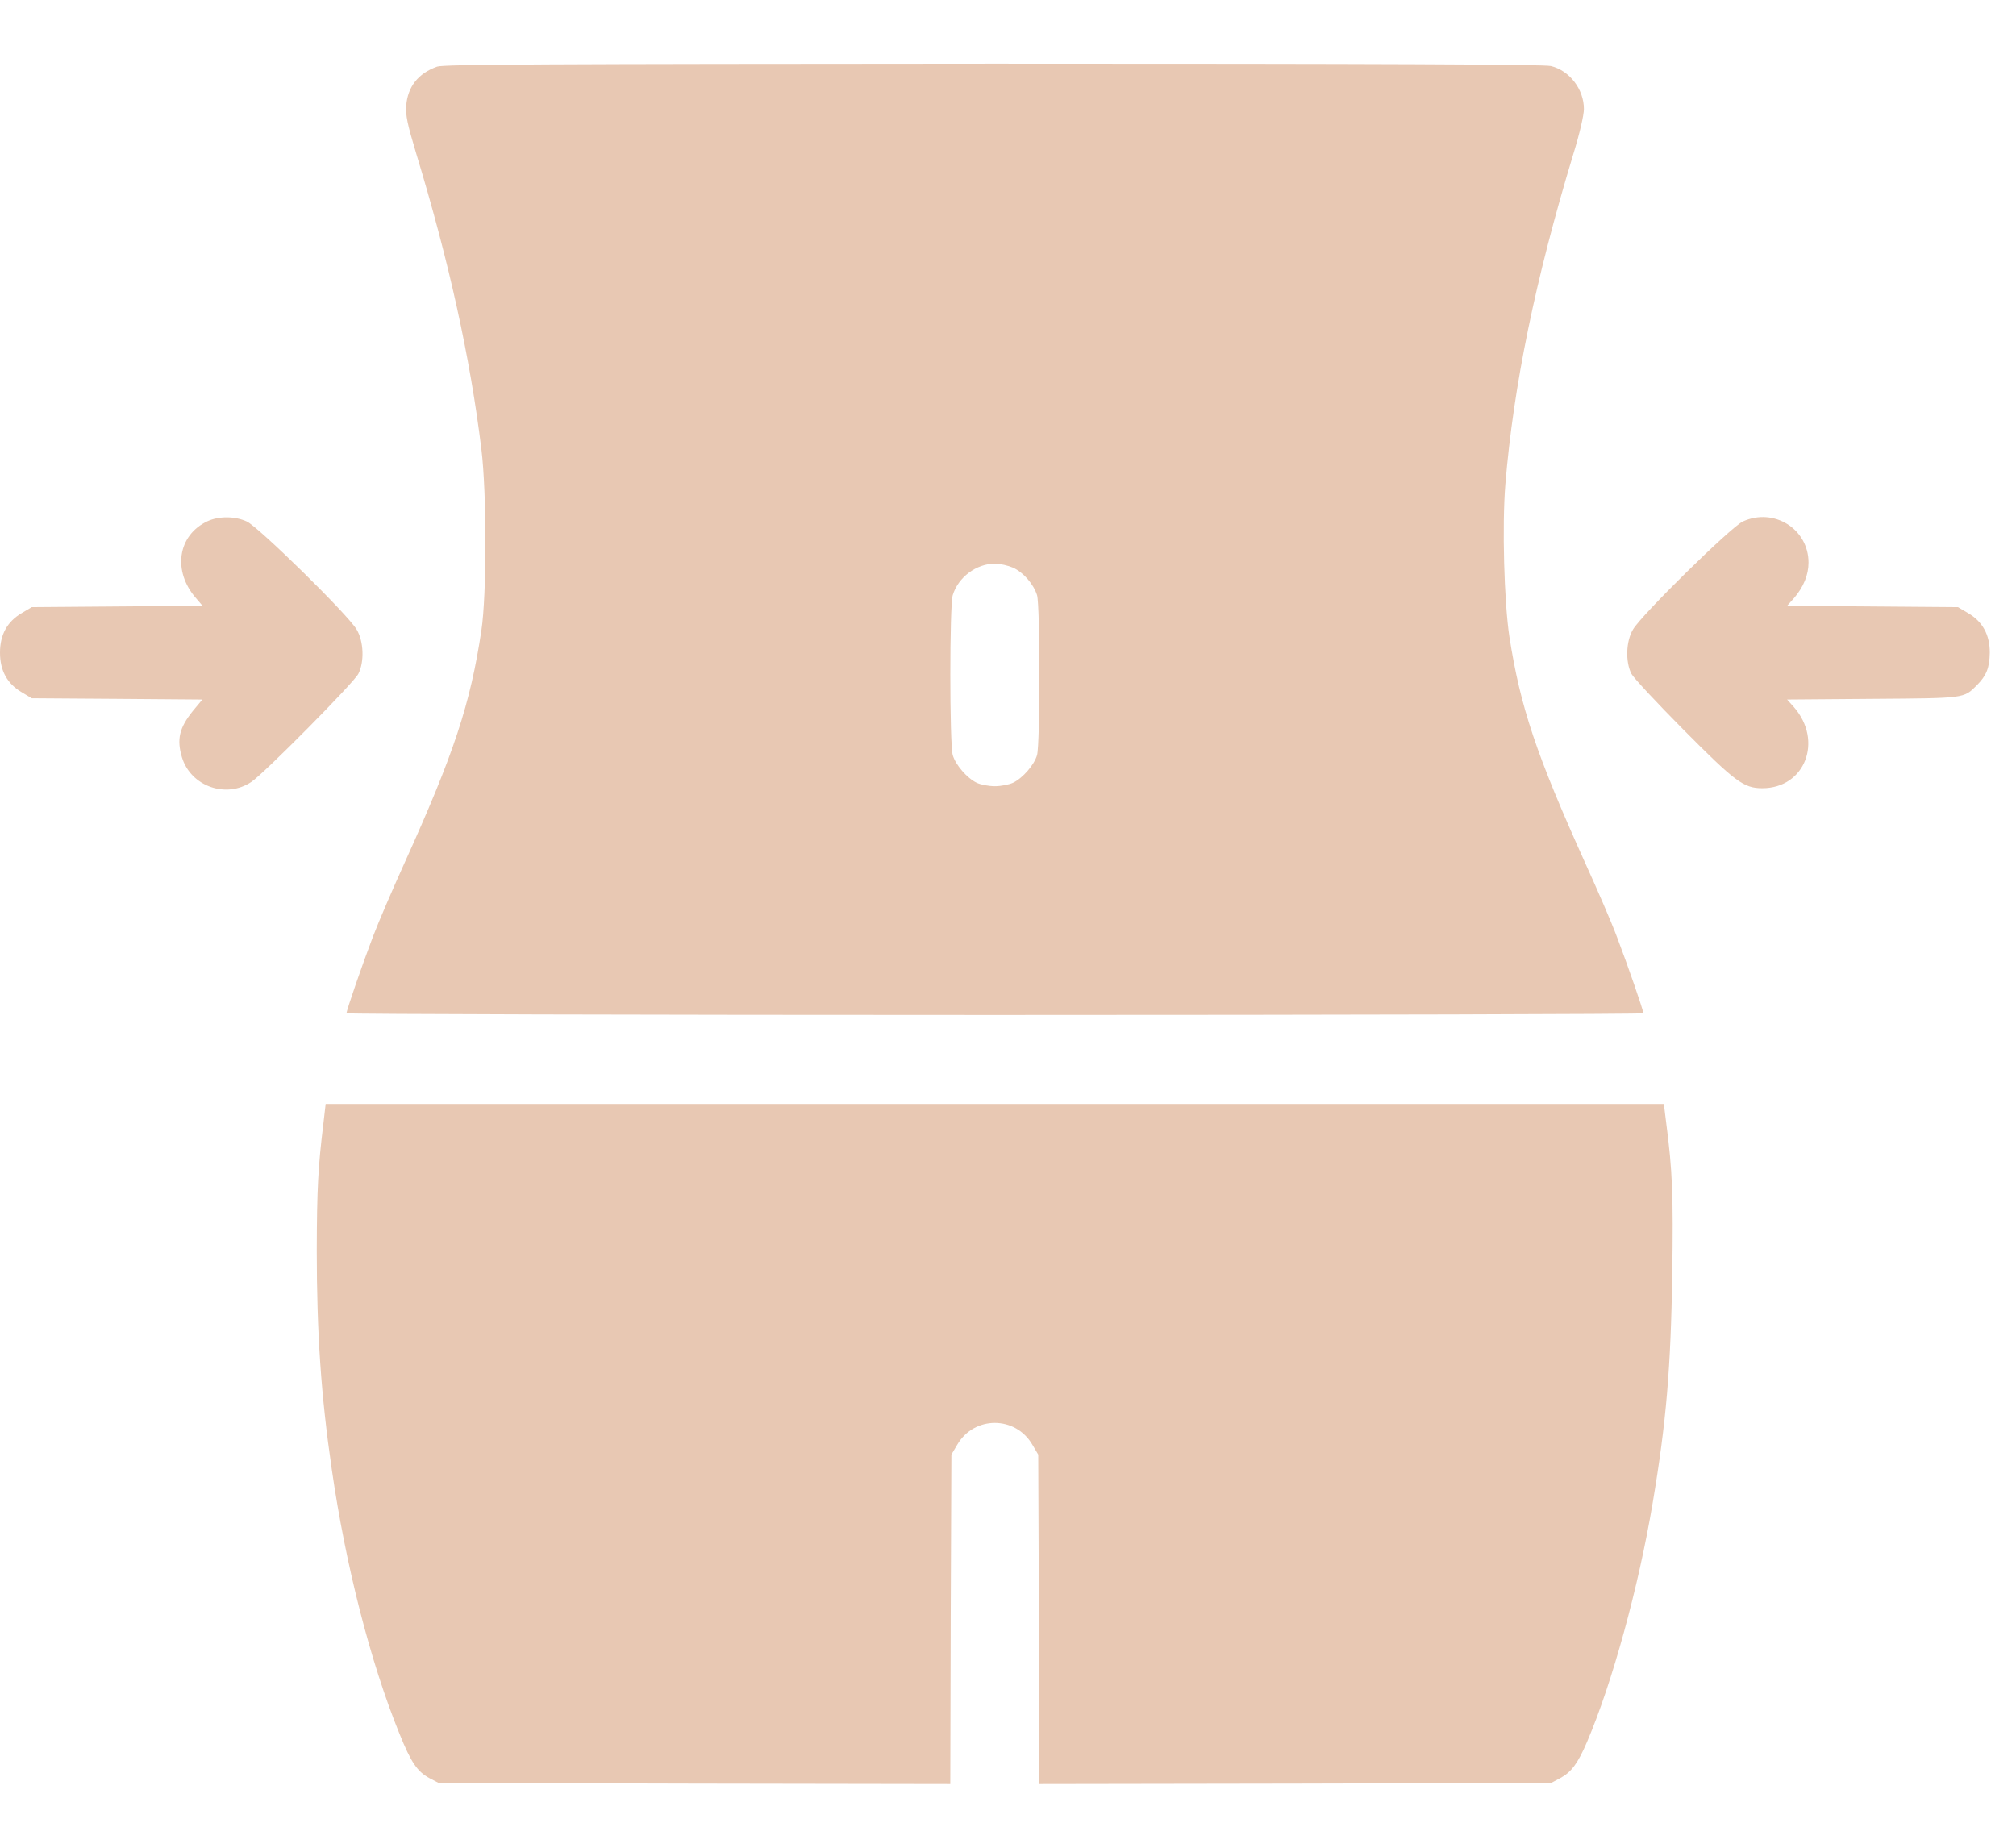 <?xml version="1.0" encoding="UTF-8"?> <svg xmlns="http://www.w3.org/2000/svg" width="24" height="22" viewBox="0 0 24 22" fill="none"><path d="M19.808 13.144L19.835 13.364C19.911 13.941 19.921 14.242 19.908 15.163C19.89 16.29 19.838 16.926 19.674 17.899C19.505 18.903 19.194 20.036 18.892 20.743C18.781 21 18.707 21.1 18.571 21.173L18.465 21.229L15.42 21.237L12.373 21.242L12.368 19.282L12.36 17.319L12.29 17.201C12.088 16.855 11.598 16.855 11.396 17.201L11.326 17.319L11.318 19.282L11.313 21.242L8.267 21.237L5.222 21.229L5.115 21.173C4.967 21.093 4.894 20.986 4.755 20.641C4.412 19.799 4.114 18.636 3.95 17.496C3.822 16.618 3.771 15.869 3.771 14.885C3.773 14.149 3.787 13.894 3.85 13.377L3.877 13.144H19.808ZM11.826 0.758C16.444 0.758 18.381 0.766 18.463 0.786C18.687 0.841 18.856 1.064 18.856 1.298C18.856 1.369 18.807 1.586 18.729 1.838C18.277 3.329 18.017 4.598 17.921 5.766C17.881 6.258 17.906 7.163 17.969 7.582C18.1 8.421 18.289 8.984 18.874 10.281C19.013 10.586 19.183 10.978 19.248 11.152C19.374 11.482 19.564 12.03 19.564 12.065C19.556 12.075 16.085 12.085 11.844 12.085C7.619 12.085 4.159 12.075 4.125 12.065C4.125 12.03 4.314 11.482 4.44 11.152C4.506 10.978 4.675 10.586 4.813 10.281C5.406 8.972 5.6 8.379 5.731 7.506C5.795 7.08 5.795 5.871 5.731 5.349C5.598 4.259 5.346 3.114 4.952 1.818C4.849 1.475 4.828 1.376 4.836 1.257C4.854 1.033 4.977 0.874 5.204 0.793C5.28 0.766 6.448 0.761 11.826 0.758ZM2.472 6.205C2.605 6.144 2.797 6.144 2.938 6.209C3.077 6.273 4.141 7.317 4.245 7.494C4.331 7.635 4.339 7.882 4.266 8.023C4.208 8.134 3.142 9.211 2.992 9.31C2.692 9.512 2.273 9.363 2.167 9.02C2.101 8.803 2.135 8.665 2.296 8.465L2.409 8.329L1.393 8.321L0.378 8.314L0.26 8.243C0.086 8.142 0 7.985 0 7.771C3.76847e-05 7.557 0.086 7.4 0.26 7.299L0.378 7.229L2.411 7.213L2.336 7.125C2.051 6.803 2.114 6.371 2.472 6.205ZM20.748 6.209C21.119 6.04 21.53 6.298 21.53 6.699C21.53 6.845 21.47 6.991 21.356 7.123L21.275 7.213L23.309 7.229L23.428 7.299C23.602 7.4 23.688 7.557 23.688 7.771C23.685 7.95 23.649 8.044 23.533 8.16C23.375 8.316 23.404 8.313 22.292 8.321L21.275 8.329L21.356 8.419C21.707 8.821 21.488 9.385 20.98 9.385C20.759 9.385 20.658 9.31 20.04 8.687C19.725 8.369 19.447 8.071 19.422 8.023C19.349 7.882 19.356 7.635 19.441 7.494C19.545 7.317 20.608 6.274 20.748 6.209ZM11.844 6.711C11.622 6.712 11.407 6.873 11.342 7.087C11.304 7.214 11.304 8.854 11.342 8.99C11.375 9.106 11.511 9.264 11.627 9.32C11.675 9.343 11.771 9.361 11.844 9.361C11.917 9.361 12.012 9.342 12.06 9.32C12.177 9.264 12.313 9.106 12.346 8.99C12.383 8.854 12.383 7.214 12.346 7.087C12.305 6.956 12.184 6.815 12.06 6.759C12.002 6.734 11.907 6.711 11.844 6.711Z" fill="#E8C8B3"></path></svg> 